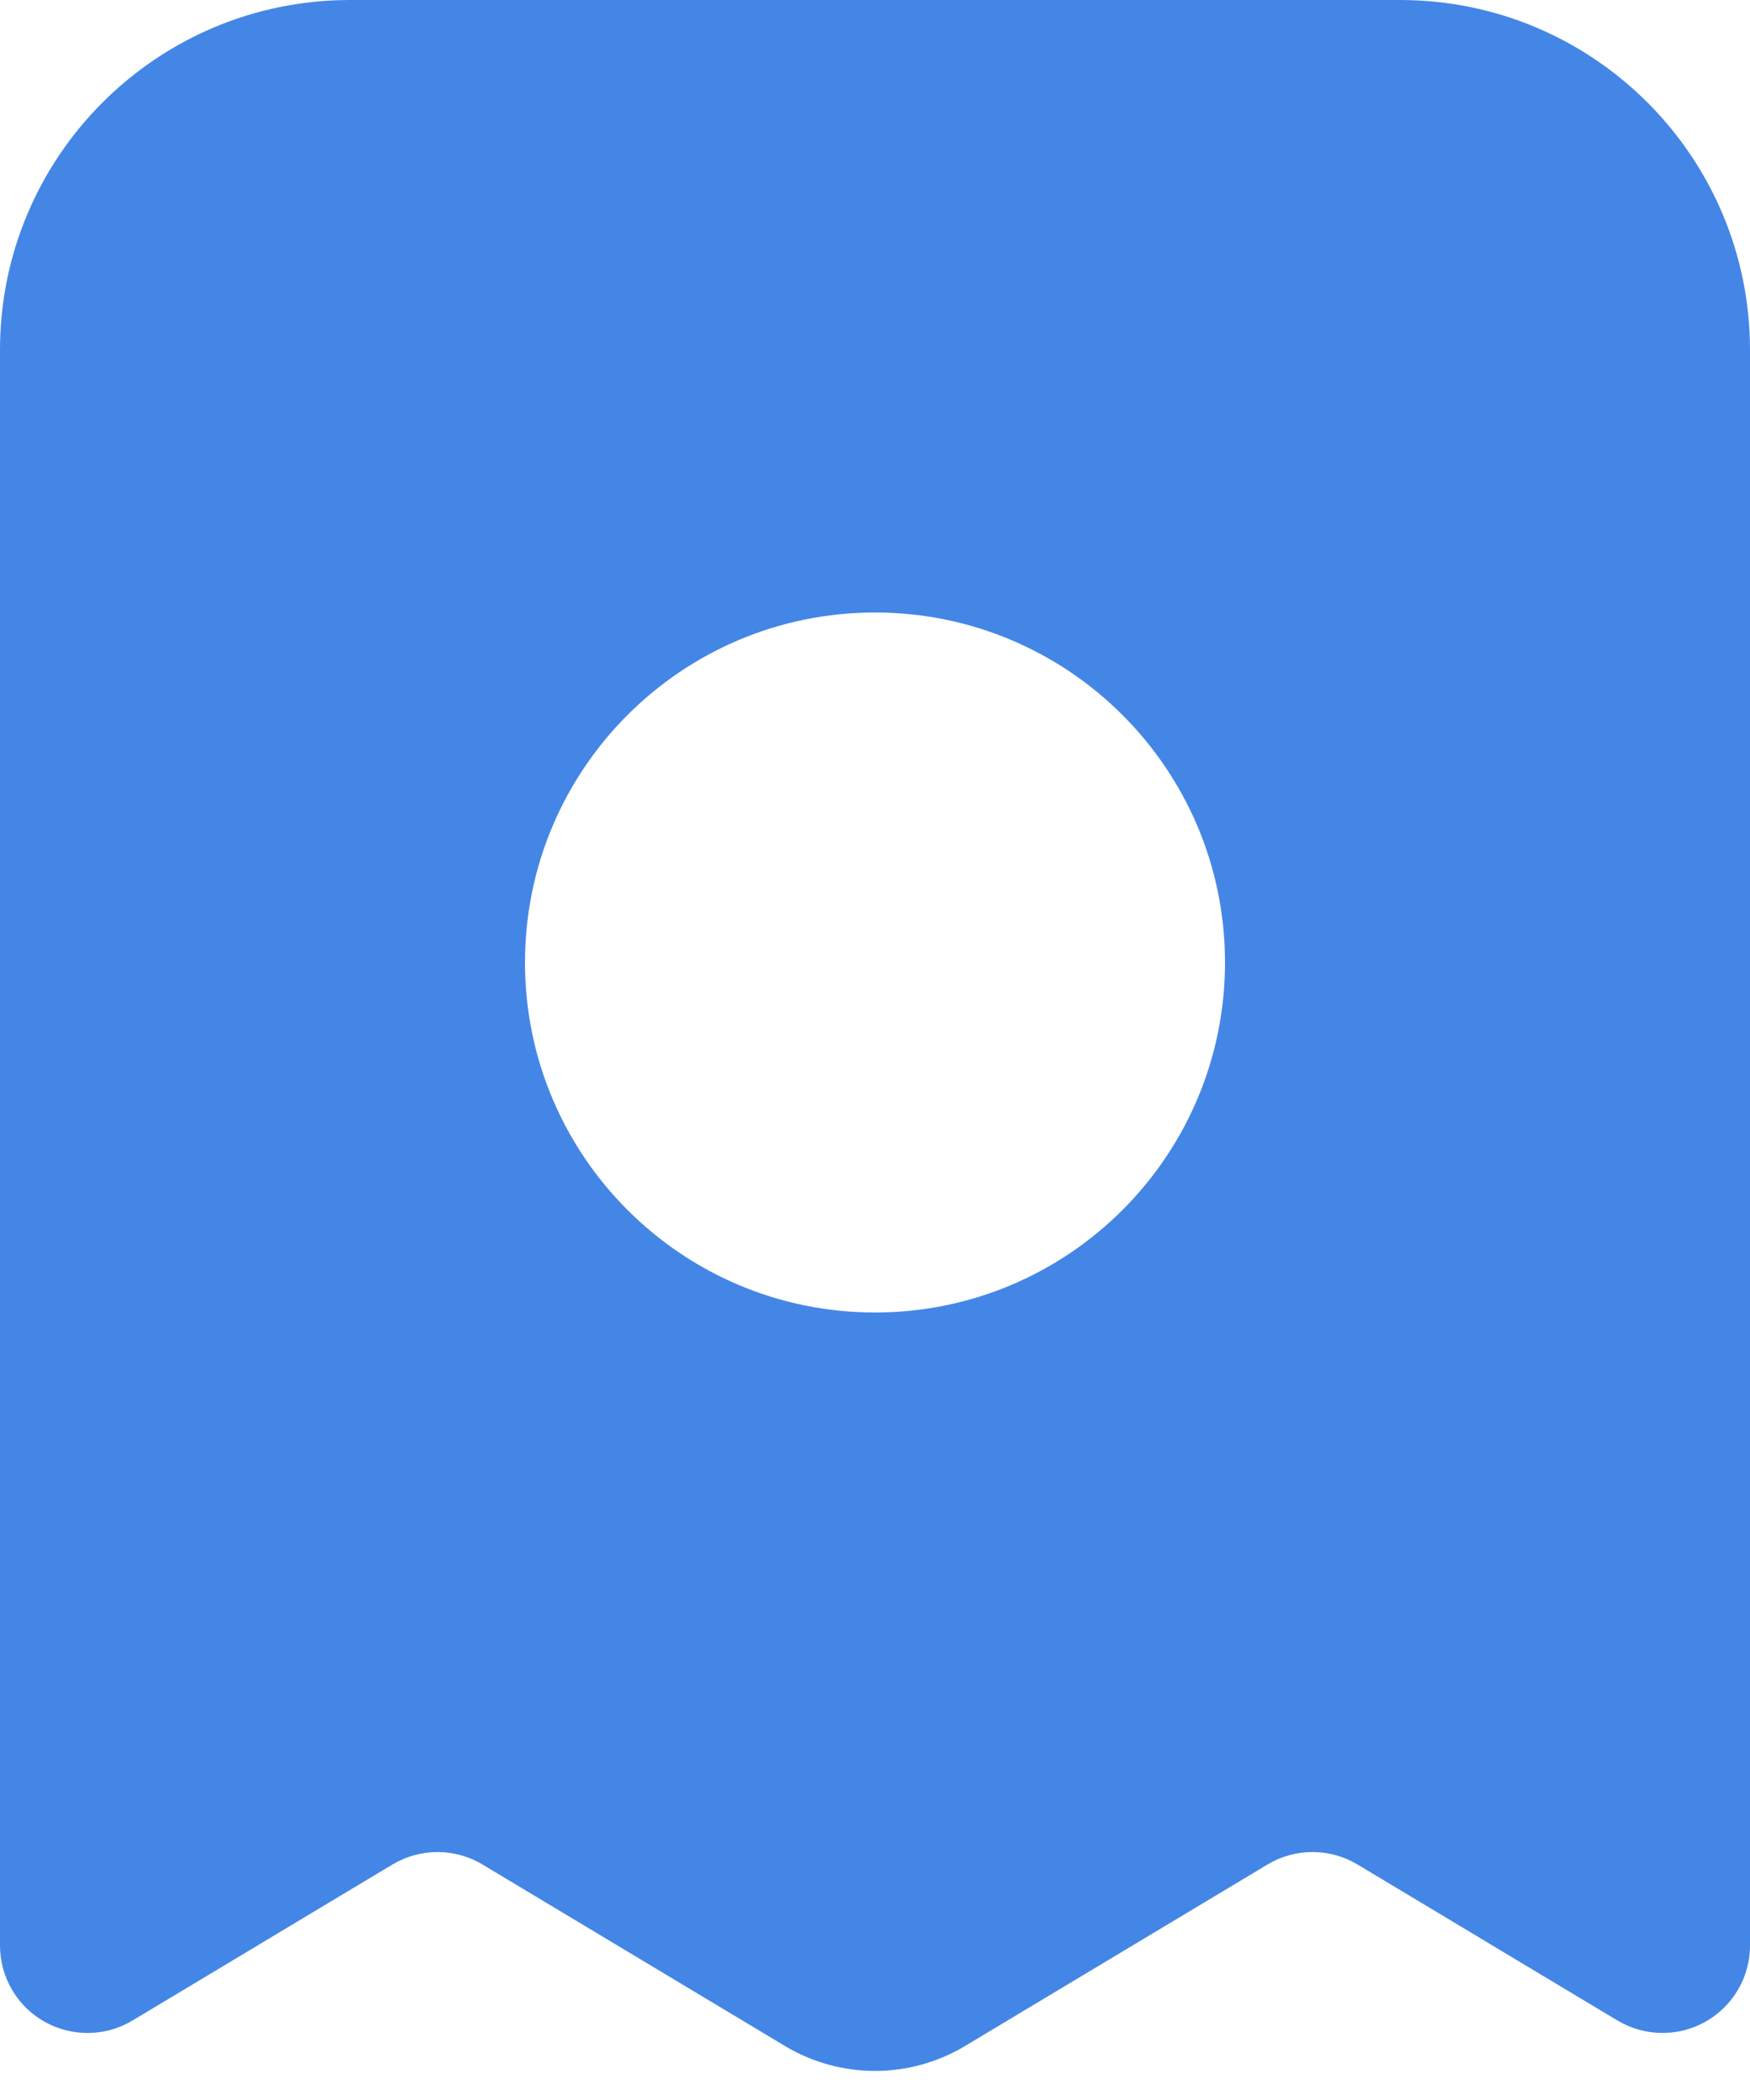 <?xml version="1.0" encoding="UTF-8"?>
<svg width="35px" height="42px" viewBox="0 0 35 42" version="1.1" xmlns="http://www.w3.org/2000/svg" xmlns:xlink="http://www.w3.org/1999/xlink">
    <!-- Generator: Sketch 60.1 (88133) - https://sketch.com -->
    <title>ic-solution-payslips</title>
    <desc>Created with Sketch.</desc>
    <g id="Website" stroke="none" stroke-width="1" fill="none" fill-rule="evenodd">
        <g id="industries---single---industrial" transform="translate(-359, -2223)">
            <g id="block" transform="translate(0, 1404)">
                <g id="item" transform="translate(348, 812)">
                    <g id="solution-payslips">
                        <rect id="base" x="0" y="0" width="56" height="56"></rect>
                        <path d="M39,7 C42.866,7 46,10.134 46,14 L46,45.909 C46,46.876 45.216,47.659 44.25,47.659 C43.933,47.659 43.622,47.573 43.35,47.41 L38.15,44.29 C37.596,43.958 36.904,43.958 36.35,44.29 L30.301,47.92 C29.192,48.585 27.808,48.585 26.699,47.92 L20.65,44.29 C20.096,43.958 19.404,43.958 18.85,44.29 L13.65,47.41 C12.822,47.907 11.747,47.638 11.249,46.81 C11.086,46.538 11,46.226 11,45.909 L11,14 C11,10.134 14.134,7 18,7 L39,7 Z M28.5,19.25 C24.634,19.25 21.5,22.384 21.5,26.25 C21.5,30.116 24.634,33.25 28.5,33.25 C32.366,33.25 35.5,30.116 35.5,26.25 C35.5,22.384 32.366,19.25 28.5,19.25 Z" id="Combined-Shape" fill="#4486E6" fill-rule="nonzero"></path>
                    </g>
                </g>
            </g>
        </g>
    </g>
</svg>